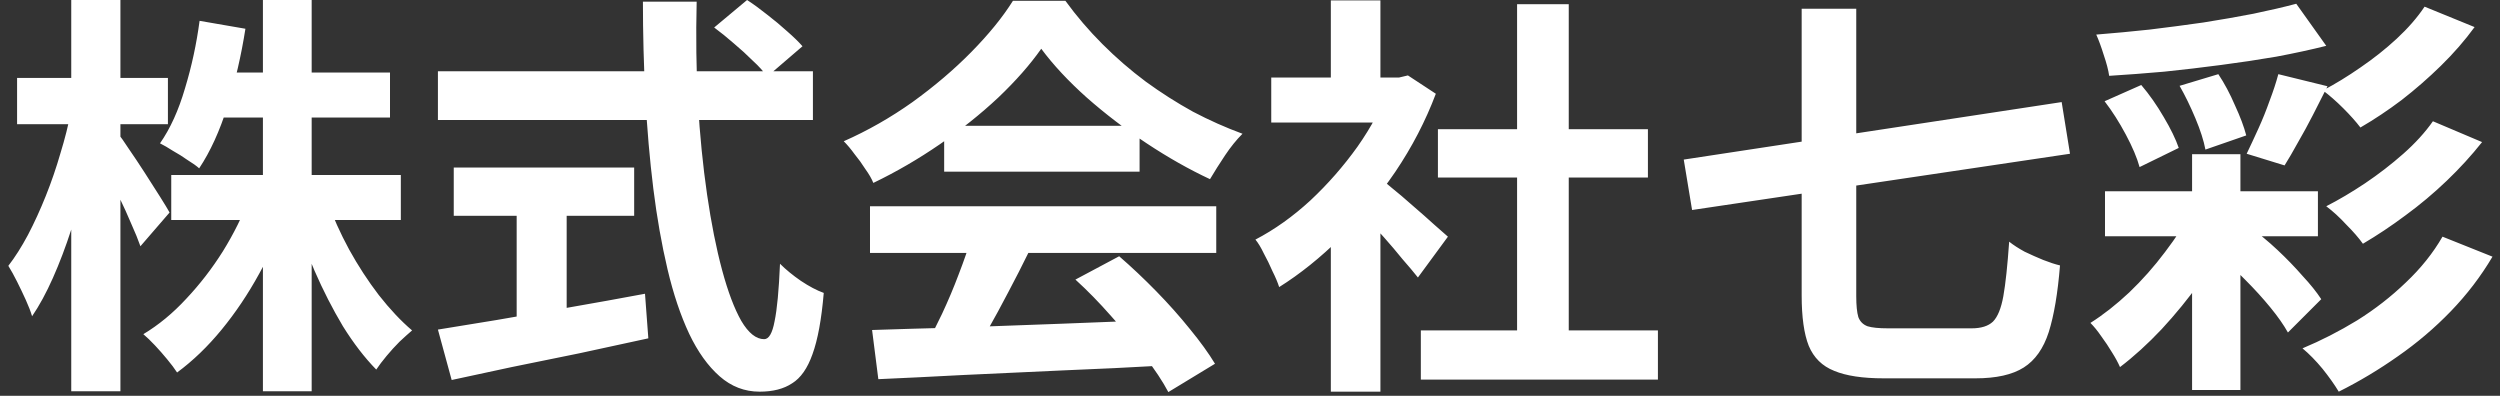 <svg width="120" height="19" viewBox="0 0 120 19" fill="none" xmlns="http://www.w3.org/2000/svg">
<rect x="0" y="0" width="120" height="19" fill="#333333" stroke="none"/>
<path d="M8.22 8.4H19.24V10.56H8.22V8.4ZM10.28 3.48H18.72V5.64H10.28V3.48ZM12.62 -4.76837e-07H14.96V18.78H12.62V-4.76837e-07ZM11.96 9.52L13.82 10.08C13.447 11.133 12.987 12.153 12.44 13.14C11.907 14.113 11.307 15.007 10.64 15.82C9.973 16.633 9.26 17.32 8.5 17.88C8.38 17.693 8.22 17.48 8.02 17.24C7.833 17.013 7.64 16.793 7.44 16.58C7.24 16.367 7.053 16.187 6.88 16.04C7.613 15.6 8.3 15.033 8.94 14.34C9.593 13.647 10.18 12.887 10.7 12.06C11.22 11.22 11.64 10.373 11.96 9.52ZM15.7 9.62C15.98 10.407 16.333 11.193 16.76 11.98C17.187 12.753 17.66 13.48 18.18 14.16C18.713 14.84 19.247 15.407 19.78 15.86C19.607 16.007 19.407 16.187 19.18 16.4C18.967 16.613 18.76 16.84 18.56 17.08C18.36 17.32 18.193 17.54 18.06 17.74C17.5 17.167 16.967 16.473 16.46 15.66C15.967 14.833 15.513 13.947 15.1 13C14.687 12.04 14.333 11.08 14.04 10.12L15.7 9.62ZM9.58 1L11.78 1.38C11.58 2.66 11.293 3.9 10.92 5.1C10.547 6.287 10.093 7.28 9.56 8.08C9.427 7.96 9.24 7.827 9 7.68C8.773 7.52 8.54 7.373 8.3 7.24C8.073 7.093 7.867 6.973 7.68 6.88C8.173 6.173 8.573 5.293 8.88 4.24C9.2 3.187 9.433 2.107 9.58 1ZM0.82 3.74H8.06V5.96H0.82V3.74ZM3.42 -4.76837e-07H5.78V18.78H3.42V-4.76837e-07ZM3.4 5.38L4.68 5.9C4.547 6.727 4.373 7.58 4.16 8.46C3.947 9.327 3.7 10.18 3.42 11.02C3.153 11.847 2.86 12.62 2.54 13.34C2.22 14.06 1.887 14.673 1.54 15.18C1.473 14.953 1.373 14.693 1.24 14.4C1.107 14.107 0.967 13.813 0.82 13.52C0.673 13.227 0.533 12.973 0.4 12.76C0.72 12.347 1.033 11.853 1.34 11.28C1.647 10.693 1.933 10.067 2.2 9.4C2.467 8.733 2.7 8.053 2.9 7.36C3.113 6.667 3.28 6.007 3.4 5.38ZM5.66 6.4C5.78 6.547 5.953 6.793 6.18 7.14C6.42 7.487 6.673 7.867 6.94 8.28C7.207 8.693 7.453 9.08 7.68 9.44C7.907 9.8 8.06 10.053 8.14 10.2L6.74 11.82C6.633 11.513 6.487 11.153 6.3 10.74C6.127 10.327 5.933 9.9 5.72 9.46C5.507 9.02 5.3 8.607 5.1 8.22C4.913 7.833 4.747 7.513 4.6 7.26L5.66 6.4ZM34.28 1.32L35.86 -4.76837e-07C36.167 0.2 36.487 0.433 36.82 0.7C37.167 0.967 37.487 1.233 37.78 1.5C38.087 1.767 38.333 2.007 38.52 2.22L36.82 3.68C36.66 3.44 36.433 3.187 36.14 2.92C35.86 2.64 35.553 2.36 35.22 2.08C34.9 1.8 34.587 1.547 34.28 1.32ZM21.02 3.42H39.02V5.76H21.02V3.42ZM21.78 8.04H30.44V10.36H21.78V8.04ZM24.8 9.36H27.2V16.14H24.8V9.36ZM21.02 15.82C21.82 15.687 22.76 15.533 23.84 15.36C24.933 15.173 26.087 14.973 27.3 14.76C28.527 14.547 29.747 14.327 30.96 14.1L31.12 16.24C30.027 16.48 28.92 16.72 27.8 16.96C26.68 17.187 25.6 17.407 24.56 17.62C23.52 17.847 22.56 18.053 21.68 18.24L21.02 15.82ZM30.86 0.08H33.44C33.4 1.733 33.42 3.347 33.5 4.92C33.593 6.493 33.74 7.967 33.94 9.34C34.14 10.713 34.38 11.92 34.66 12.96C34.94 14 35.247 14.813 35.58 15.4C35.927 15.987 36.293 16.28 36.68 16.28C36.907 16.28 37.073 15.993 37.18 15.42C37.3 14.847 37.387 13.927 37.44 12.66C37.72 12.94 38.053 13.213 38.44 13.48C38.84 13.747 39.207 13.94 39.54 14.06C39.433 15.327 39.253 16.307 39 17C38.76 17.68 38.433 18.147 38.02 18.4C37.62 18.667 37.1 18.8 36.46 18.8C35.74 18.8 35.1 18.553 34.54 18.06C33.98 17.567 33.493 16.887 33.08 16.02C32.667 15.14 32.32 14.107 32.04 12.92C31.76 11.733 31.533 10.447 31.36 9.06C31.187 7.66 31.06 6.2 30.98 4.68C30.9 3.16 30.86 1.627 30.86 0.08ZM41.86 15.84C43.047 15.8 44.42 15.76 45.98 15.72C47.553 15.667 49.2 15.607 50.92 15.54C52.653 15.473 54.36 15.407 56.04 15.34L55.96 17.54C54.333 17.633 52.68 17.713 51 17.78C49.333 17.86 47.747 17.933 46.24 18C44.733 18.08 43.373 18.147 42.16 18.2L41.86 15.84ZM41.76 9.9H58.38V12.14H41.76V9.9ZM45.32 6.04H54.7V8.24H45.32V6.04ZM46.64 11.36L49.38 12.1C49.073 12.727 48.747 13.367 48.4 14.02C48.067 14.66 47.733 15.273 47.4 15.86C47.08 16.447 46.773 16.967 46.48 17.42L44.38 16.72C44.647 16.227 44.927 15.673 45.22 15.06C45.513 14.433 45.78 13.8 46.02 13.16C46.273 12.507 46.48 11.907 46.64 11.36ZM51.62 13.42L53.72 12.3C54.32 12.82 54.913 13.38 55.5 13.98C56.087 14.58 56.627 15.187 57.12 15.8C57.613 16.4 58.013 16.953 58.32 17.46L56.08 18.82C55.813 18.313 55.433 17.74 54.94 17.1C54.46 16.473 53.927 15.833 53.34 15.18C52.767 14.527 52.193 13.94 51.62 13.42ZM49.98 2.34C49.447 3.1 48.76 3.88 47.92 4.68C47.08 5.467 46.147 6.213 45.12 6.92C44.093 7.627 43.027 8.247 41.92 8.78C41.84 8.58 41.713 8.36 41.54 8.12C41.38 7.867 41.207 7.627 41.02 7.4C40.847 7.16 40.673 6.953 40.5 6.78C41.647 6.273 42.747 5.647 43.8 4.9C44.853 4.14 45.793 3.34 46.62 2.5C47.46 1.647 48.127 0.827 48.62 0.04H51.14C51.673 0.773 52.267 1.467 52.92 2.12C53.573 2.773 54.267 3.373 55 3.92C55.733 4.453 56.487 4.933 57.26 5.36C58.047 5.773 58.84 6.127 59.64 6.42C59.347 6.713 59.067 7.06 58.8 7.46C58.533 7.86 58.293 8.24 58.08 8.6C57.08 8.133 56.067 7.56 55.04 6.88C54.013 6.2 53.053 5.467 52.16 4.68C51.28 3.893 50.553 3.113 49.98 2.34ZM68.2 15.86H79.58V18.22H68.2V15.86ZM69.02 6.2H79.1V8.52H69.02V6.2ZM72.82 0.2H75.3V17H72.82V0.2ZM61.02 3.72H67.56V5.88H61.02V3.72ZM63.88 10.54L66.26 7.7V18.8H63.88V10.54ZM63.88 0.02H66.26V4.72H63.88V0.02ZM66 8.38C66.187 8.5 66.44 8.7 66.76 8.98C67.093 9.247 67.447 9.547 67.82 9.88C68.193 10.2 68.533 10.5 68.84 10.78C69.147 11.047 69.367 11.24 69.5 11.36L68.06 13.32C67.86 13.067 67.613 12.773 67.32 12.44C67.04 12.093 66.74 11.74 66.42 11.38C66.1 11.02 65.787 10.68 65.48 10.36C65.173 10.04 64.913 9.773 64.7 9.56L66 8.38ZM66.7 3.72H67.16L67.58 3.62L68.92 4.5C68.427 5.807 67.78 7.053 66.98 8.24C66.18 9.413 65.3 10.473 64.34 11.42C63.38 12.367 62.4 13.153 61.4 13.78C61.333 13.567 61.227 13.313 61.08 13.02C60.947 12.713 60.807 12.427 60.66 12.16C60.527 11.88 60.393 11.66 60.26 11.5C61.18 11.02 62.06 10.393 62.9 9.62C63.74 8.833 64.493 7.973 65.16 7.04C65.827 6.093 66.34 5.127 66.7 4.14V3.72ZM80.82 7.66L98.96 4.9L99.36 7.38L81.22 10.08L80.82 7.66ZM86.48 0.42H89.1V14.22C89.1 14.66 89.133 14.993 89.2 15.22C89.28 15.433 89.427 15.58 89.64 15.66C89.853 15.727 90.18 15.76 90.62 15.76C90.753 15.76 90.953 15.76 91.22 15.76C91.487 15.76 91.787 15.76 92.12 15.76C92.453 15.76 92.787 15.76 93.12 15.76C93.453 15.76 93.753 15.76 94.02 15.76C94.3 15.76 94.507 15.76 94.64 15.76C95.093 15.76 95.433 15.653 95.66 15.44C95.887 15.213 96.053 14.807 96.16 14.22C96.267 13.62 96.36 12.747 96.44 11.6C96.64 11.76 96.887 11.92 97.18 12.08C97.487 12.227 97.787 12.36 98.08 12.48C98.387 12.6 98.653 12.687 98.88 12.74C98.773 14.073 98.593 15.14 98.34 15.94C98.087 16.727 97.687 17.293 97.14 17.64C96.593 17.987 95.82 18.16 94.82 18.16C94.687 18.16 94.467 18.16 94.16 18.16C93.867 18.16 93.533 18.16 93.16 18.16C92.8 18.16 92.433 18.16 92.06 18.16C91.687 18.16 91.353 18.16 91.06 18.16C90.767 18.16 90.553 18.16 90.42 18.16C89.407 18.16 88.613 18.04 88.04 17.8C87.467 17.573 87.06 17.173 86.82 16.6C86.593 16.027 86.48 15.22 86.48 14.18V0.42ZM101.04 9.18H111.26V11.34H101.04V9.18ZM105.22 7.4H107.54V18.72H105.22V7.4ZM105.22 10.04L107.06 11.16C106.673 11.933 106.193 12.72 105.62 13.52C105.047 14.32 104.427 15.08 103.76 15.8C103.093 16.507 102.427 17.113 101.76 17.62C101.667 17.407 101.54 17.173 101.38 16.92C101.22 16.653 101.047 16.393 100.86 16.14C100.687 15.887 100.513 15.673 100.34 15.5C100.953 15.113 101.573 14.627 102.2 14.04C102.827 13.44 103.4 12.793 103.92 12.1C104.453 11.407 104.887 10.72 105.22 10.04ZM110.22 0.18L111.66 2.2C110.913 2.387 110.113 2.56 109.26 2.72C108.407 2.867 107.52 3 106.6 3.12C105.693 3.24 104.787 3.347 103.88 3.44C102.973 3.52 102.093 3.587 101.24 3.64C101.2 3.36 101.113 3.027 100.98 2.64C100.86 2.253 100.74 1.927 100.62 1.66C101.46 1.593 102.313 1.513 103.18 1.42C104.06 1.313 104.92 1.2 105.76 1.08C106.6 0.947 107.4 0.807 108.16 0.66C108.933 0.5 109.62 0.34 110.22 0.18ZM101.02 4.86L102.78 4.08C103.167 4.533 103.527 5.047 103.86 5.62C104.193 6.18 104.433 6.673 104.58 7.1L102.7 8.02C102.58 7.58 102.36 7.06 102.04 6.46C101.72 5.86 101.38 5.327 101.02 4.86ZM104.62 4.12L106.48 3.56C106.773 4 107.04 4.5 107.28 5.06C107.533 5.607 107.713 6.087 107.82 6.5L105.86 7.18C105.78 6.753 105.62 6.253 105.38 5.68C105.14 5.107 104.887 4.587 104.62 4.12ZM109.36 3.56L111.72 4.14C111.493 4.593 111.26 5.053 111.02 5.52C110.78 5.987 110.54 6.427 110.3 6.84C110.073 7.253 109.86 7.62 109.66 7.94L107.84 7.38C108.013 7.02 108.2 6.62 108.4 6.18C108.6 5.74 108.78 5.293 108.94 4.84C109.113 4.387 109.253 3.96 109.36 3.56ZM116.38 0.32L118.78 1.3C118.313 1.94 117.773 2.56 117.16 3.16C116.56 3.747 115.933 4.293 115.28 4.8C114.627 5.293 113.967 5.733 113.3 6.12C113.087 5.84 112.813 5.533 112.48 5.2C112.147 4.867 111.82 4.58 111.5 4.34C112.087 4.033 112.687 3.667 113.3 3.24C113.927 2.813 114.507 2.353 115.04 1.86C115.587 1.353 116.033 0.84 116.38 0.32ZM116.78 5.82L119.14 6.82C118.633 7.46 118.067 8.08 117.44 8.68C116.813 9.28 116.153 9.833 115.46 10.34C114.78 10.847 114.1 11.3 113.42 11.7C113.22 11.42 112.953 11.113 112.62 10.78C112.3 10.433 111.98 10.14 111.66 9.9C112.26 9.593 112.88 9.227 113.52 8.8C114.173 8.36 114.787 7.887 115.36 7.38C115.933 6.873 116.407 6.353 116.78 5.82ZM117.24 11.36L119.64 12.32C119.08 13.267 118.413 14.14 117.64 14.94C116.867 15.74 116.02 16.46 115.1 17.1C114.193 17.74 113.247 18.307 112.26 18.8C112.06 18.467 111.8 18.1 111.48 17.7C111.16 17.313 110.84 16.987 110.52 16.72C111.413 16.347 112.287 15.9 113.14 15.38C113.993 14.847 114.773 14.24 115.48 13.56C116.2 12.88 116.787 12.147 117.24 11.36ZM106.48 12.26L107.96 10.88C108.427 11.213 108.88 11.587 109.32 12C109.76 12.413 110.16 12.827 110.52 13.24C110.893 13.64 111.193 14.013 111.42 14.36L109.82 15.96C109.62 15.6 109.34 15.2 108.98 14.76C108.62 14.32 108.22 13.88 107.78 13.44C107.353 13 106.92 12.607 106.48 12.26Z" fill="white"/>
</svg>
